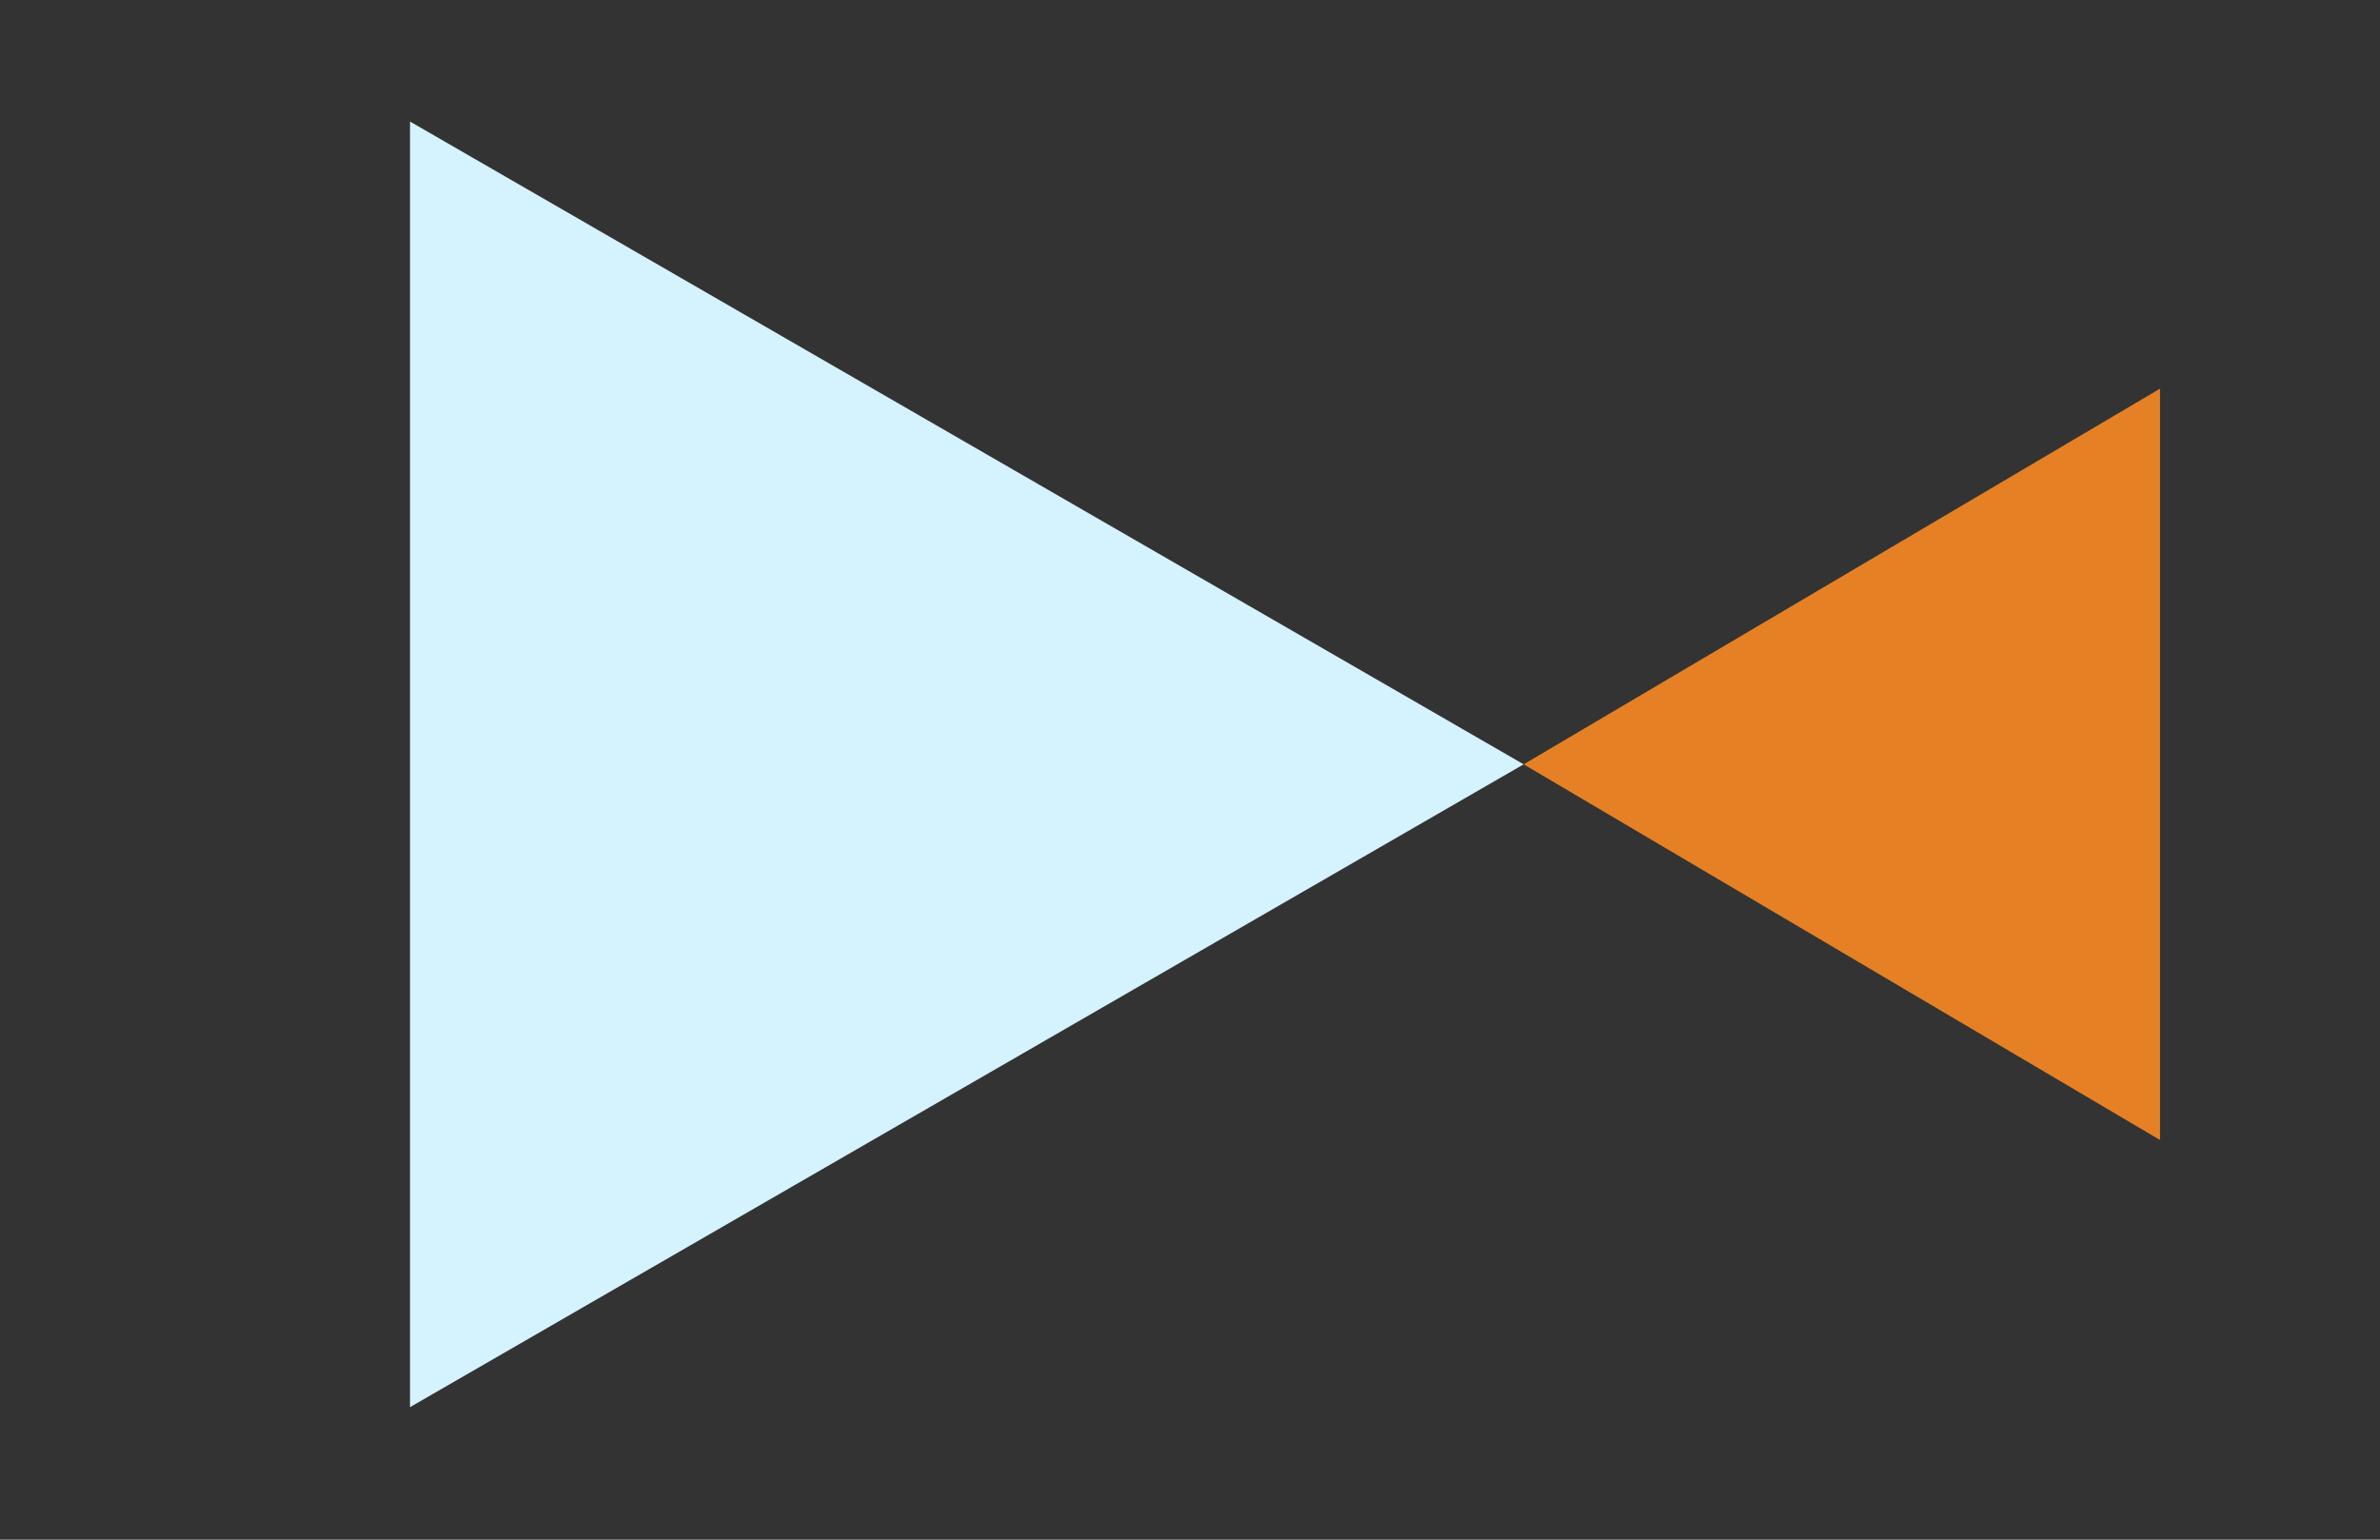 <svg width="51" height="33" viewBox="0 0 51 33" fill="none" xmlns="http://www.w3.org/2000/svg">
<rect x="0" y="0" width="51" height="33" fill="#333333" stroke="none"/>
<path d="M32.65 16.382L8.786 2.605V30.16L32.65 16.382Z" fill="#D5F2FF"/>
<path d="M32.65 16.382L46.286 8.33V24.434L32.65 16.382Z" fill="#E58124"/>
</svg>
